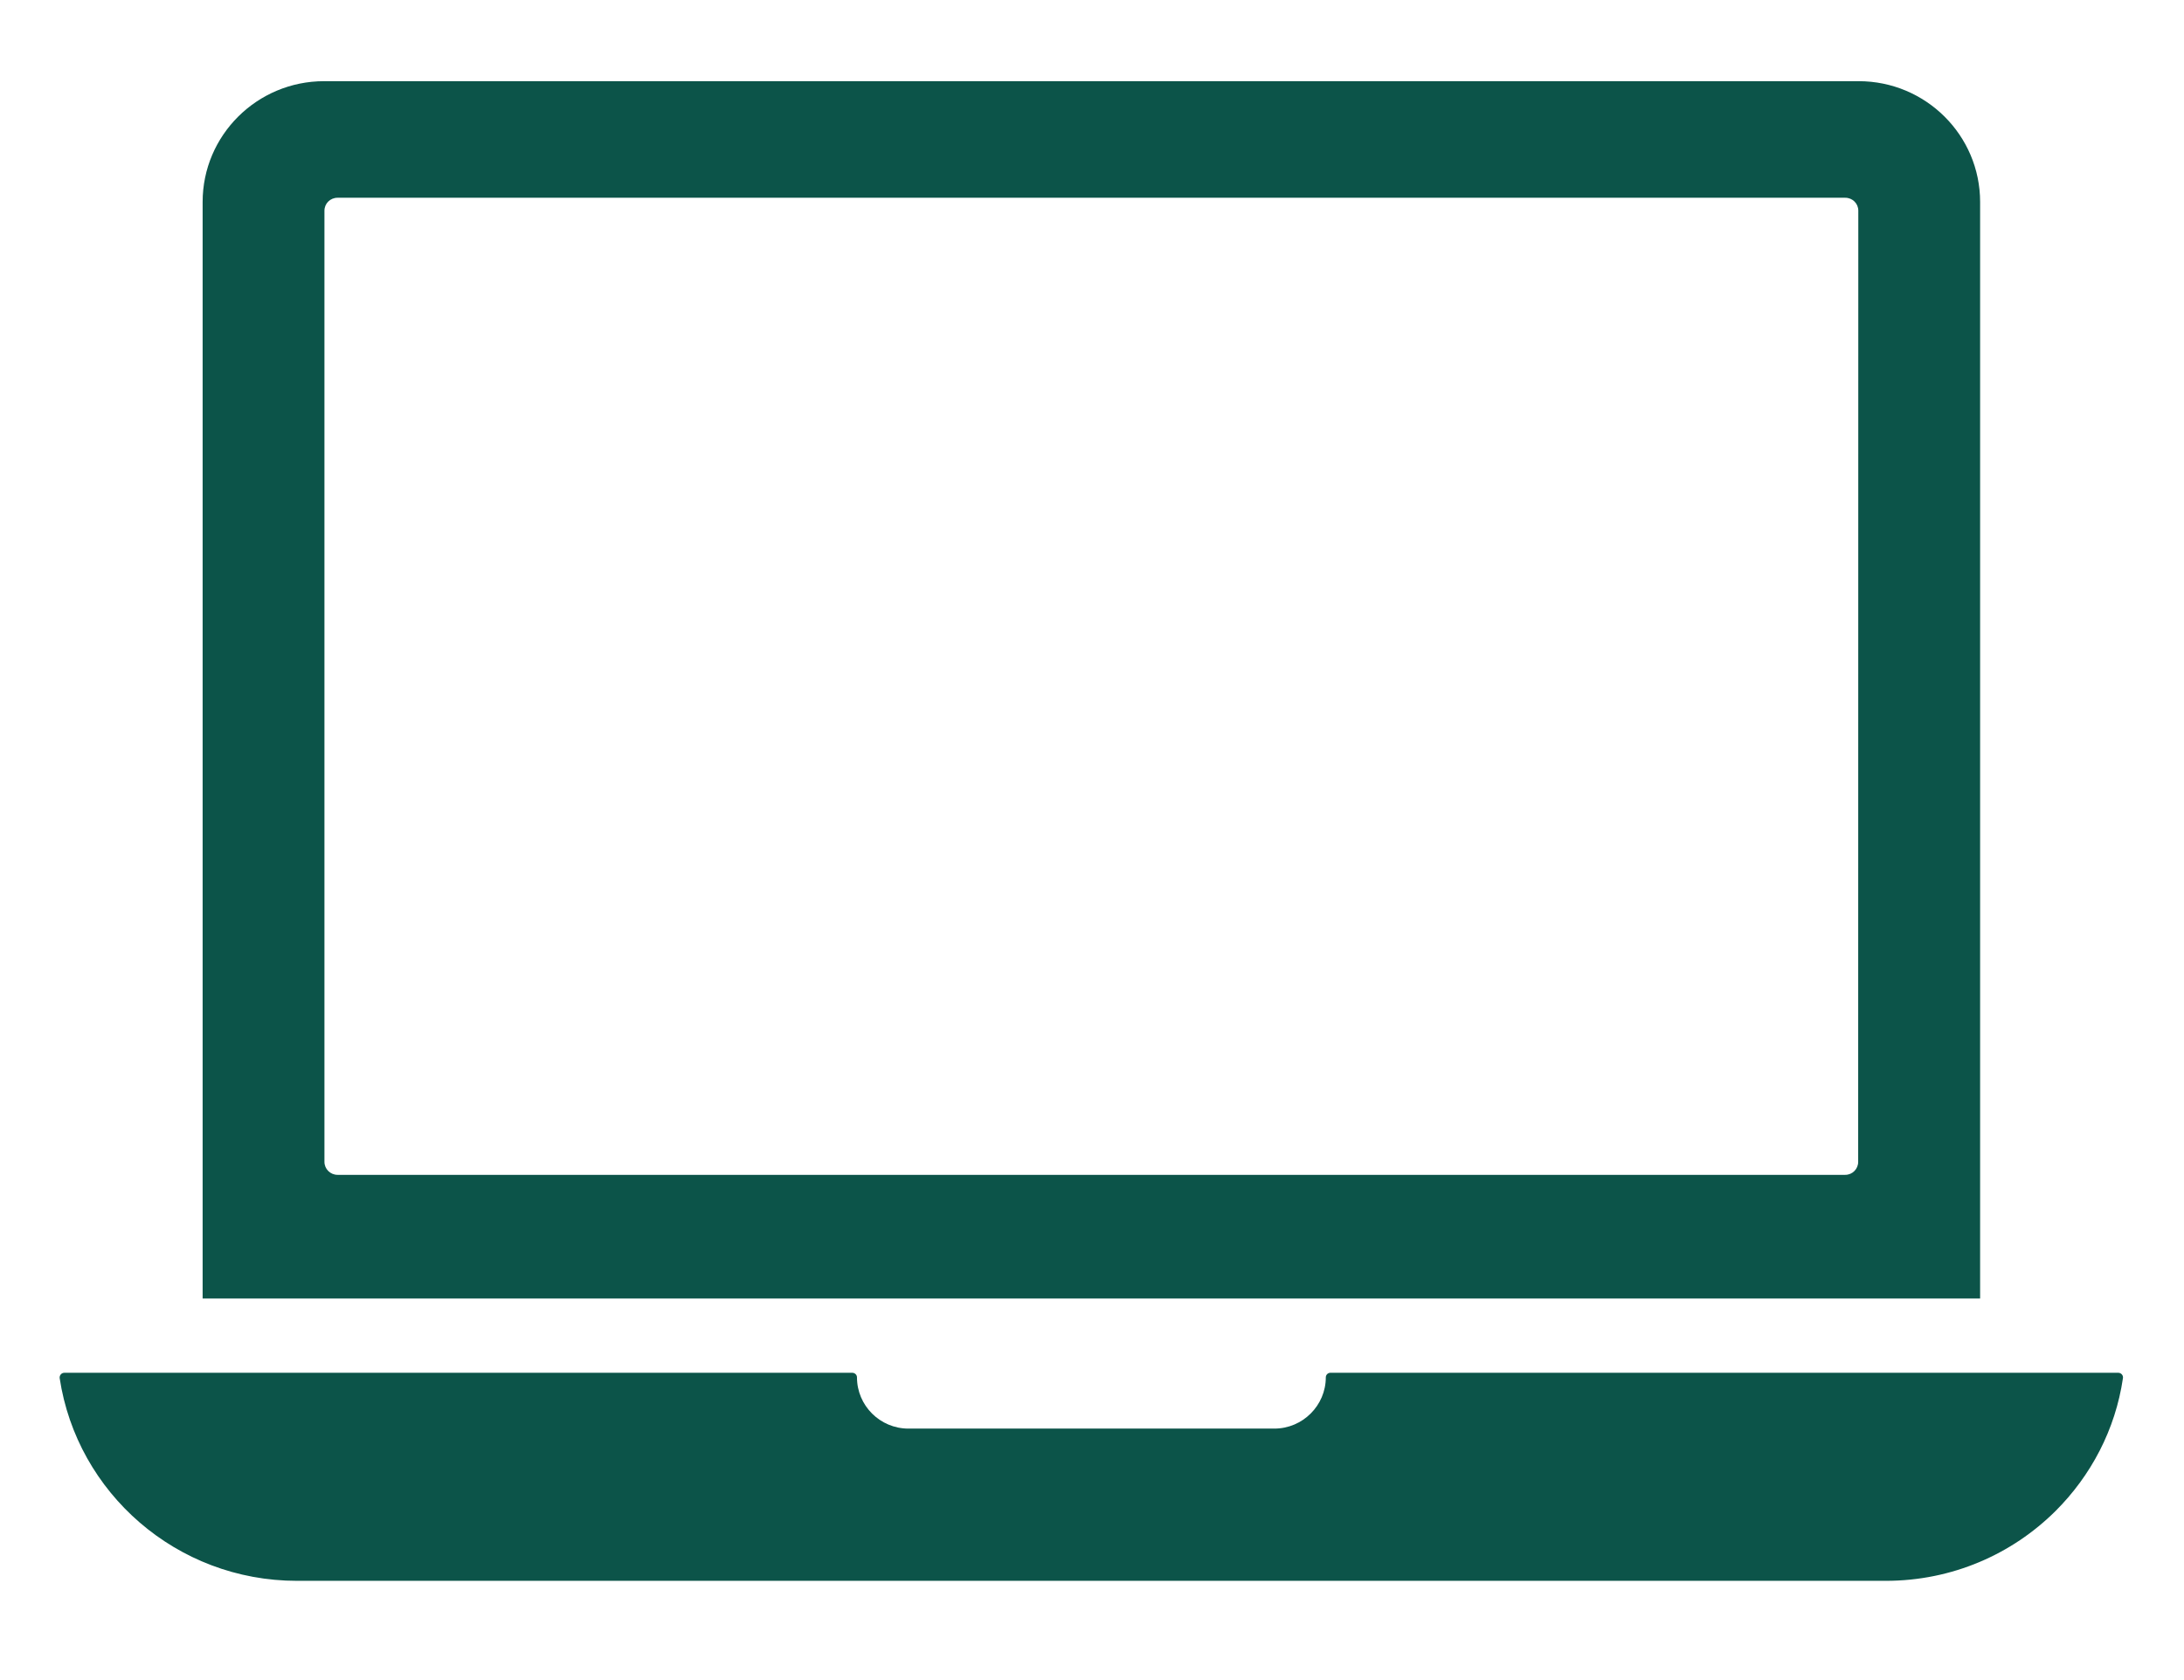 <svg xmlns="http://www.w3.org/2000/svg" xmlns:xlink="http://www.w3.org/1999/xlink" width="65" zoomAndPan="magnify" viewBox="0 0 48.75 37.5" height="50" preserveAspectRatio="xMidYMid meet" version="1.0"><defs><clipPath id="2f6c7b7a38"><path d="M 4 1.809 L 45 1.809 L 45 29 L 4 29 Z M 4 1.809 " clip-rule="nonzero"/></clipPath><clipPath id="c0ba9a49e2"><path d="M 1.297 30 L 47.422 30 L 47.422 35.285 L 1.297 35.285 Z M 1.297 30 " clip-rule="nonzero"/></clipPath></defs><g clip-path="url(#2f6c7b7a38)"><path fill="#0c5449" d="M 41.477 25.934 C 41.477 26.09 41.352 26.223 41.188 26.223 L 7.535 26.223 C 7.371 26.223 7.242 26.09 7.242 25.934 L 7.242 4.703 C 7.242 4.543 7.371 4.414 7.535 4.414 L 41.188 4.414 C 41.352 4.414 41.48 4.543 41.48 4.703 Z M 41.484 1.812 L 7.234 1.812 C 5.738 1.812 4.523 3.02 4.523 4.508 L 4.523 28.984 L 44.199 28.984 L 44.199 4.508 C 44.199 3.02 42.984 1.812 41.488 1.812 " fill-opacity="1" fill-rule="nonzero"/></g><g clip-path="url(#c0ba9a49e2)"><path fill="#0c5449" d="M 47.281 30.641 C 47.348 30.641 47.398 30.699 47.387 30.762 C 47.219 31.91 46.672 32.941 45.879 33.73 C 44.91 34.691 43.574 35.285 42.094 35.285 L 6.629 35.285 C 3.941 35.285 1.719 33.32 1.332 30.762 C 1.324 30.699 1.371 30.641 1.438 30.641 L 19.023 30.641 C 19.082 30.641 19.129 30.688 19.129 30.742 C 19.129 31.375 19.645 31.887 20.277 31.887 L 28.445 31.887 C 29.078 31.887 29.594 31.371 29.594 30.742 C 29.594 30.688 29.641 30.641 29.695 30.641 L 47.281 30.641 " fill-opacity="1" fill-rule="nonzero"/></g></svg>
